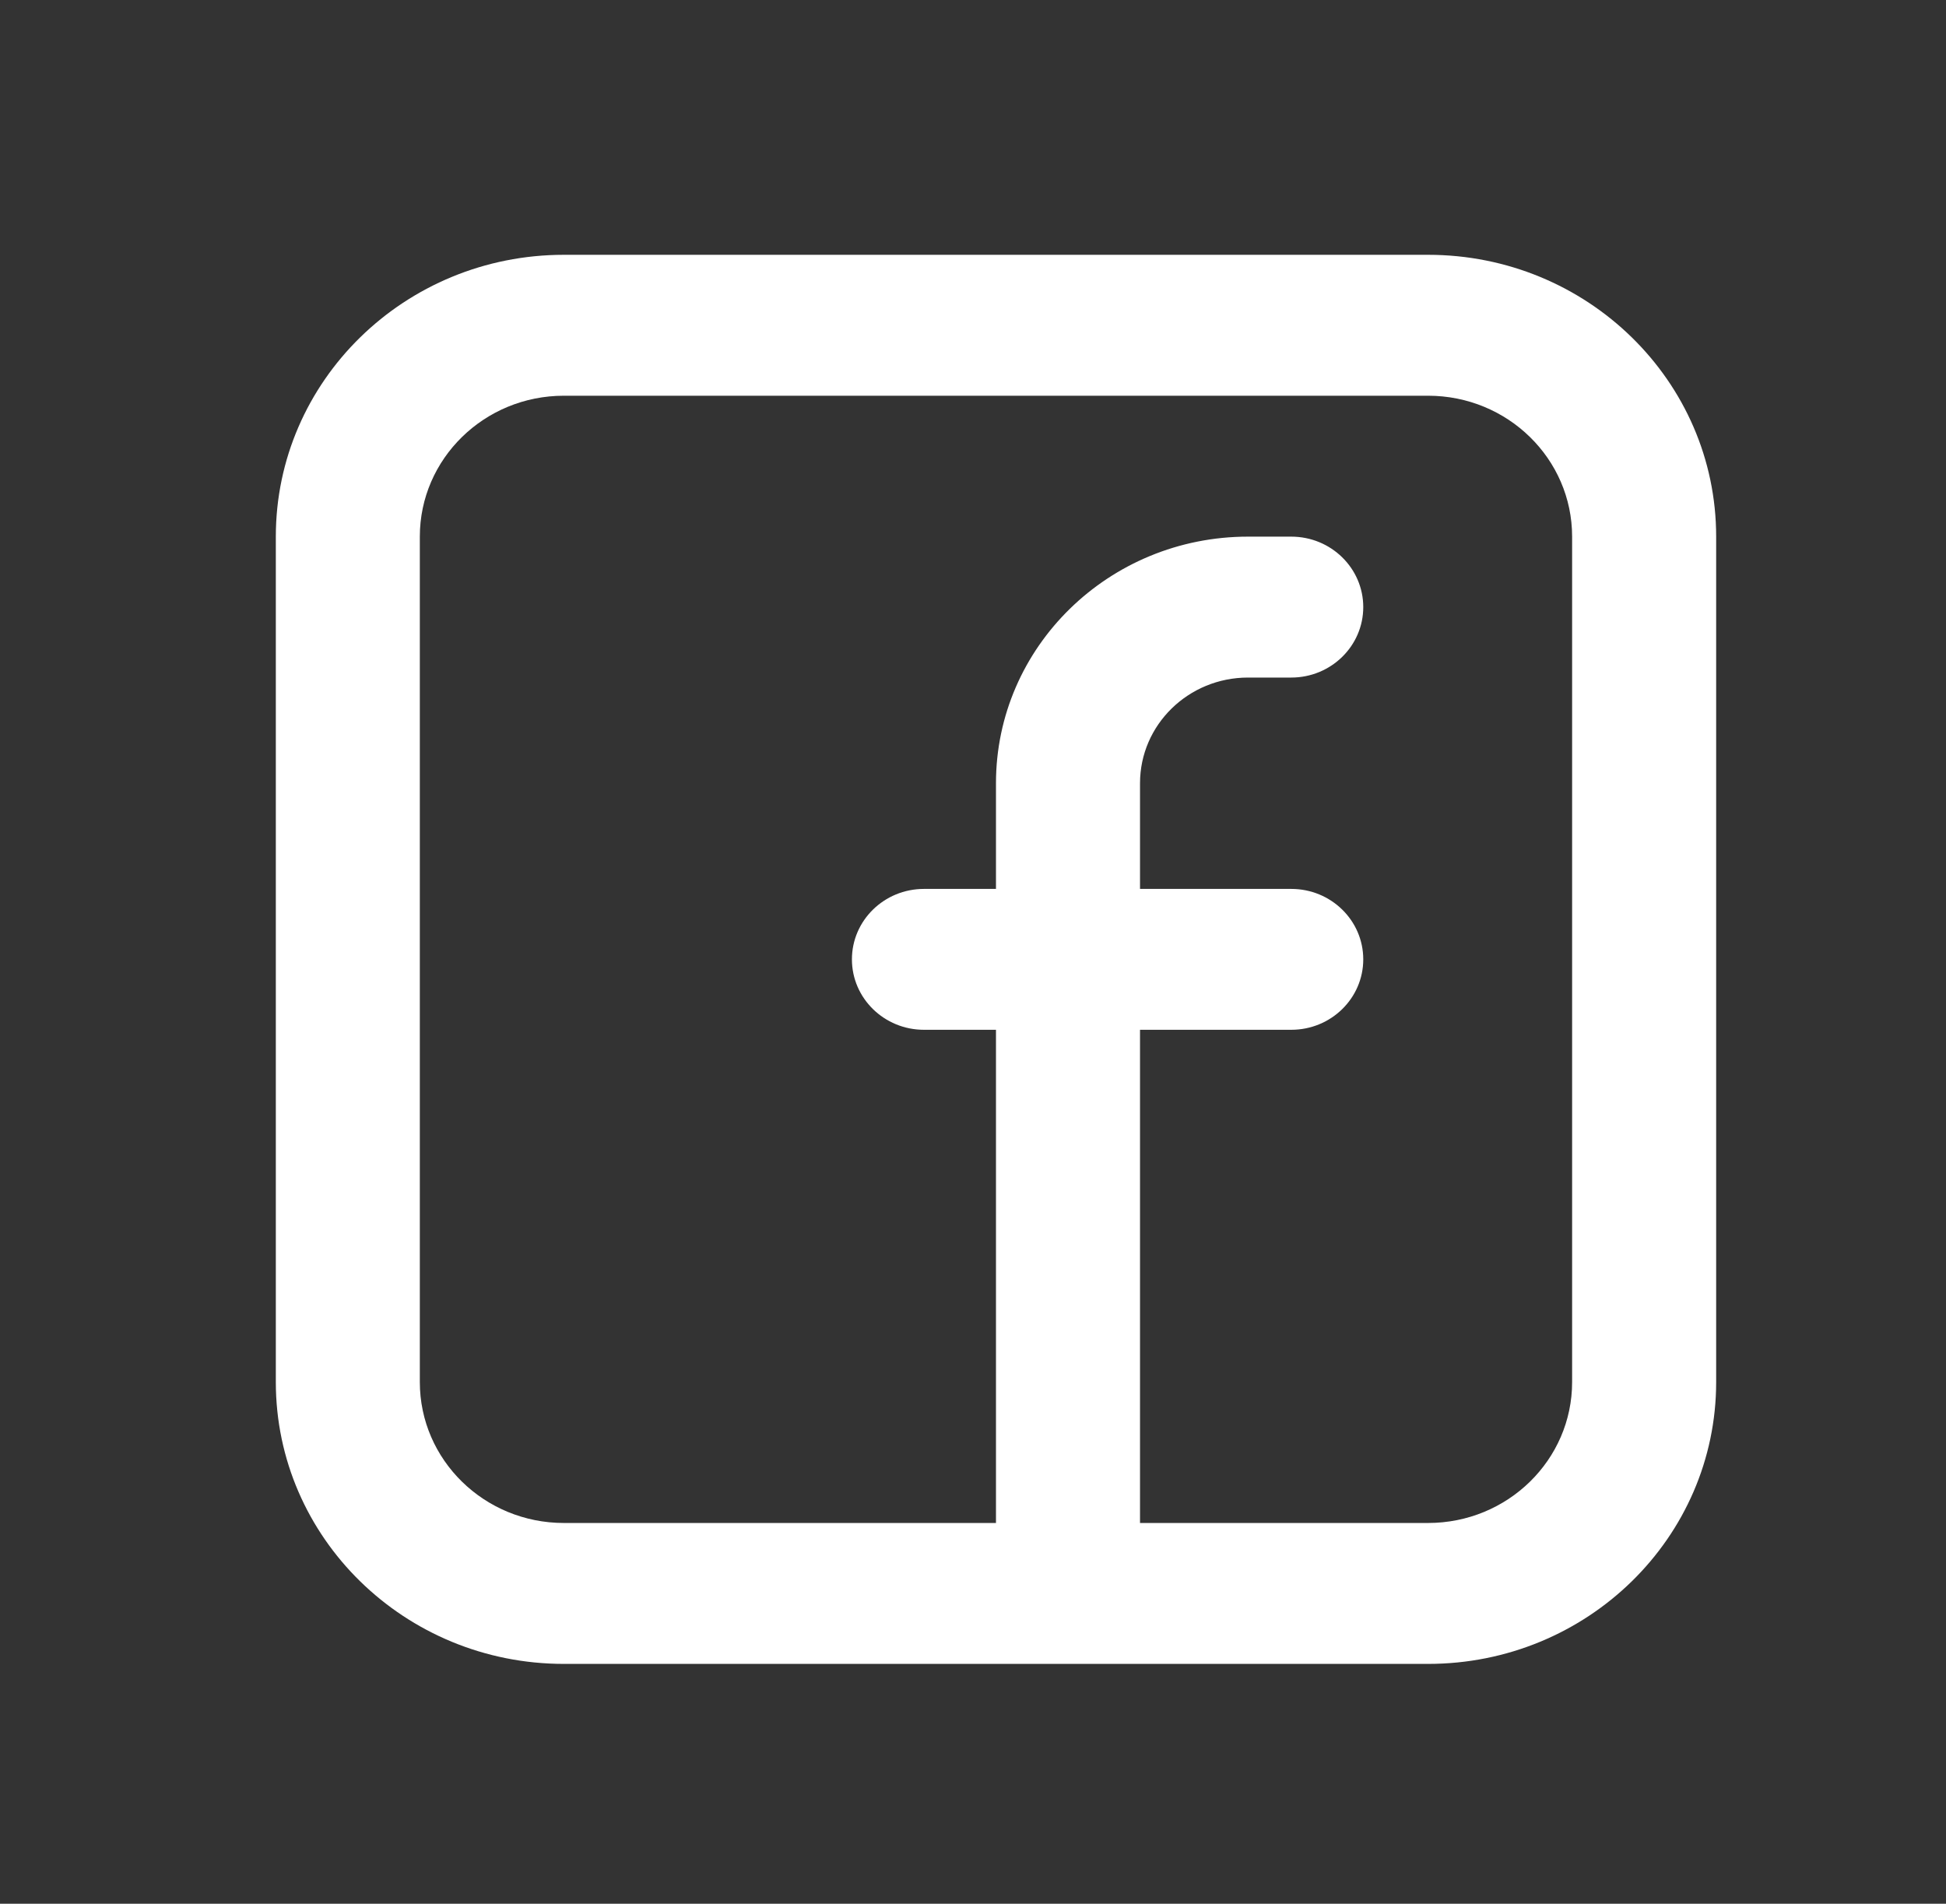 <svg width="46" height="45" viewBox="0 0 46 45" fill="none" xmlns="http://www.w3.org/2000/svg">
<rect x="0" y="0" width="46" height="45" fill="#333333" stroke="none"/>
<path fill-rule="evenodd" clip-rule="evenodd" d="M6.52 12.685C6.52 9.006 9.568 6.023 13.329 6.023H33.757C37.518 6.023 40.567 9.006 40.567 12.685V32.669C40.567 36.348 37.518 39.331 33.757 39.331H13.329C9.568 39.331 6.52 36.348 6.52 32.669V12.685ZM13.329 9.354C11.449 9.354 9.924 10.845 9.924 12.685V32.669C9.924 34.509 11.449 36 13.329 36H23.543V24.342H21.841C20.901 24.342 20.138 23.597 20.138 22.677C20.138 21.757 20.901 21.012 21.841 21.012H23.543V18.514C23.543 15.294 26.211 12.685 29.501 12.685H30.523C31.463 12.685 32.225 13.431 32.225 14.35C32.225 15.27 31.463 16.016 30.523 16.016H29.501C28.091 16.016 26.948 17.134 26.948 18.514V21.012H30.523C31.463 21.012 32.225 21.757 32.225 22.677C32.225 23.597 31.463 24.342 30.523 24.342H26.948V36H33.757C35.638 36 37.162 34.509 37.162 32.669V12.685C37.162 10.845 35.638 9.354 33.757 9.354H13.329Z" fill="white"/>
</svg>
